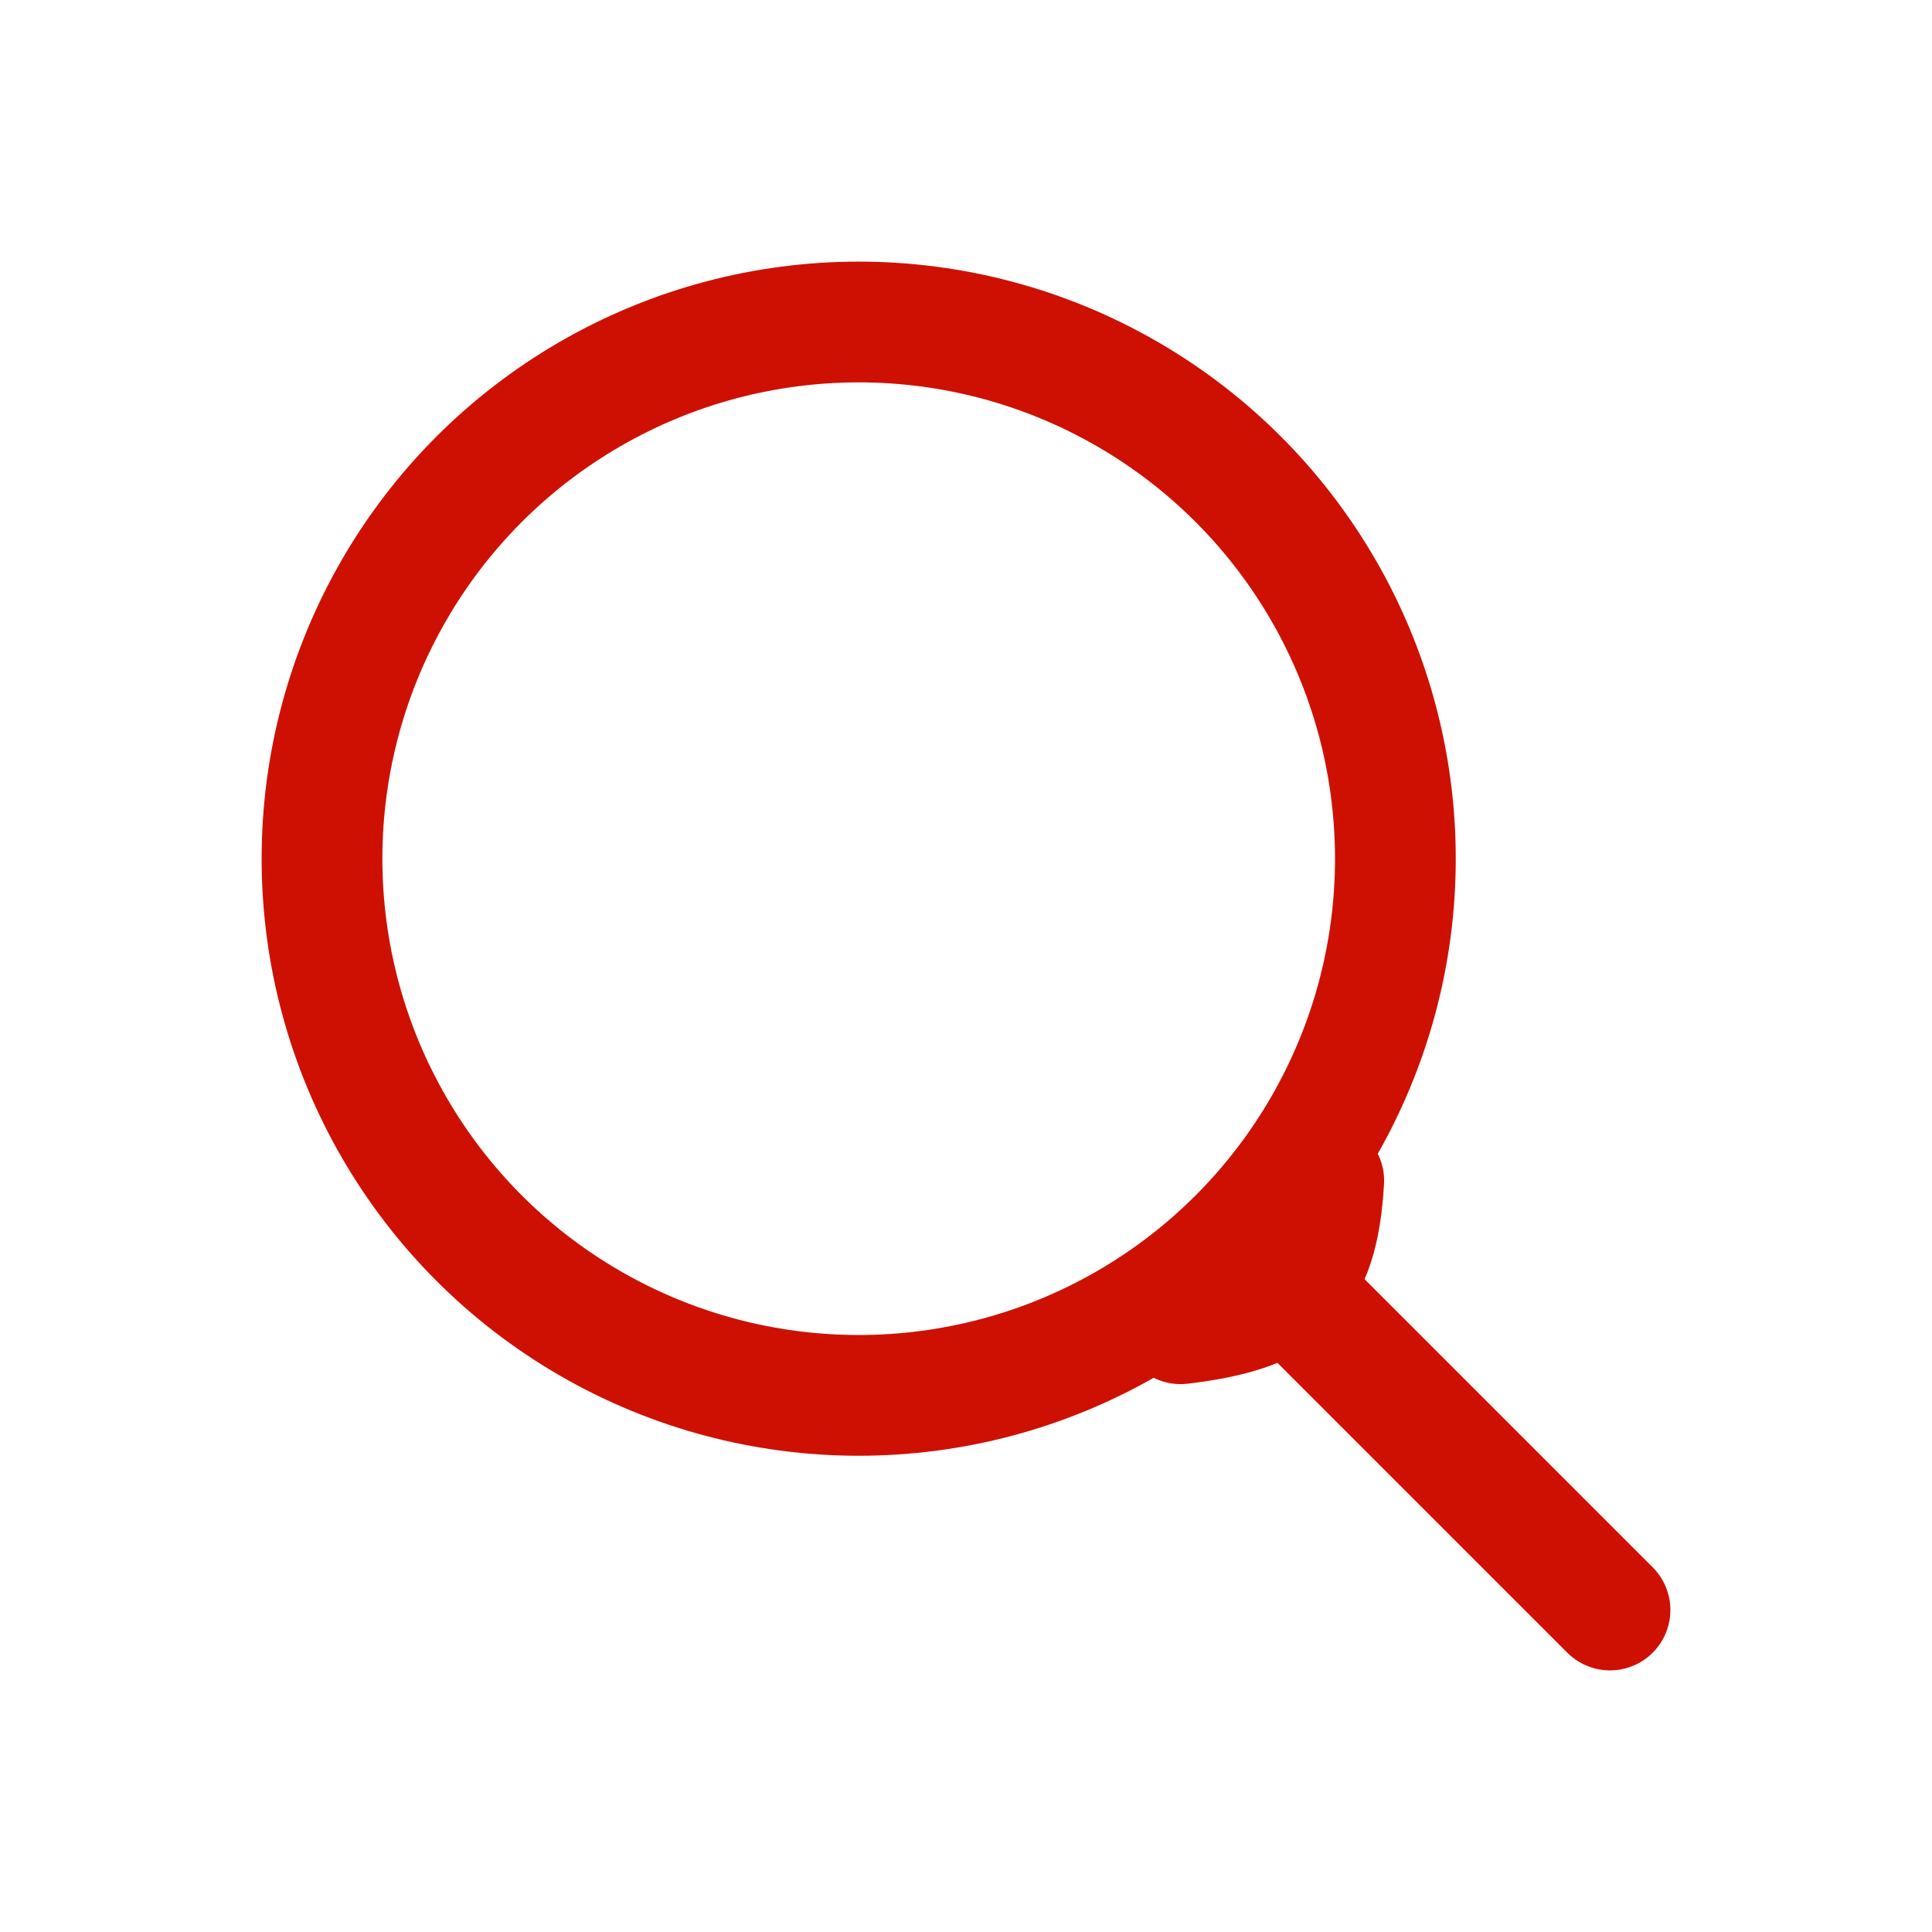 <svg width="24" height="24" viewBox="0 0 24 24" fill="none" xmlns="http://www.w3.org/2000/svg">
<circle cx="10.667" cy="10.667" r="6.667" stroke="#CE1003" stroke-width="1.5"/>
<path d="M20 20L18.222 18.222L17.333 17.333L15.556 15.556" stroke="#CE1003" stroke-width="1.5" stroke-linecap="round"/>
<path d="M14.666 16.444C15.967 16.288 16.371 15.905 16.444 14.667" stroke="#CE1003" stroke-width="1.5" stroke-linecap="round"/>
</svg>
